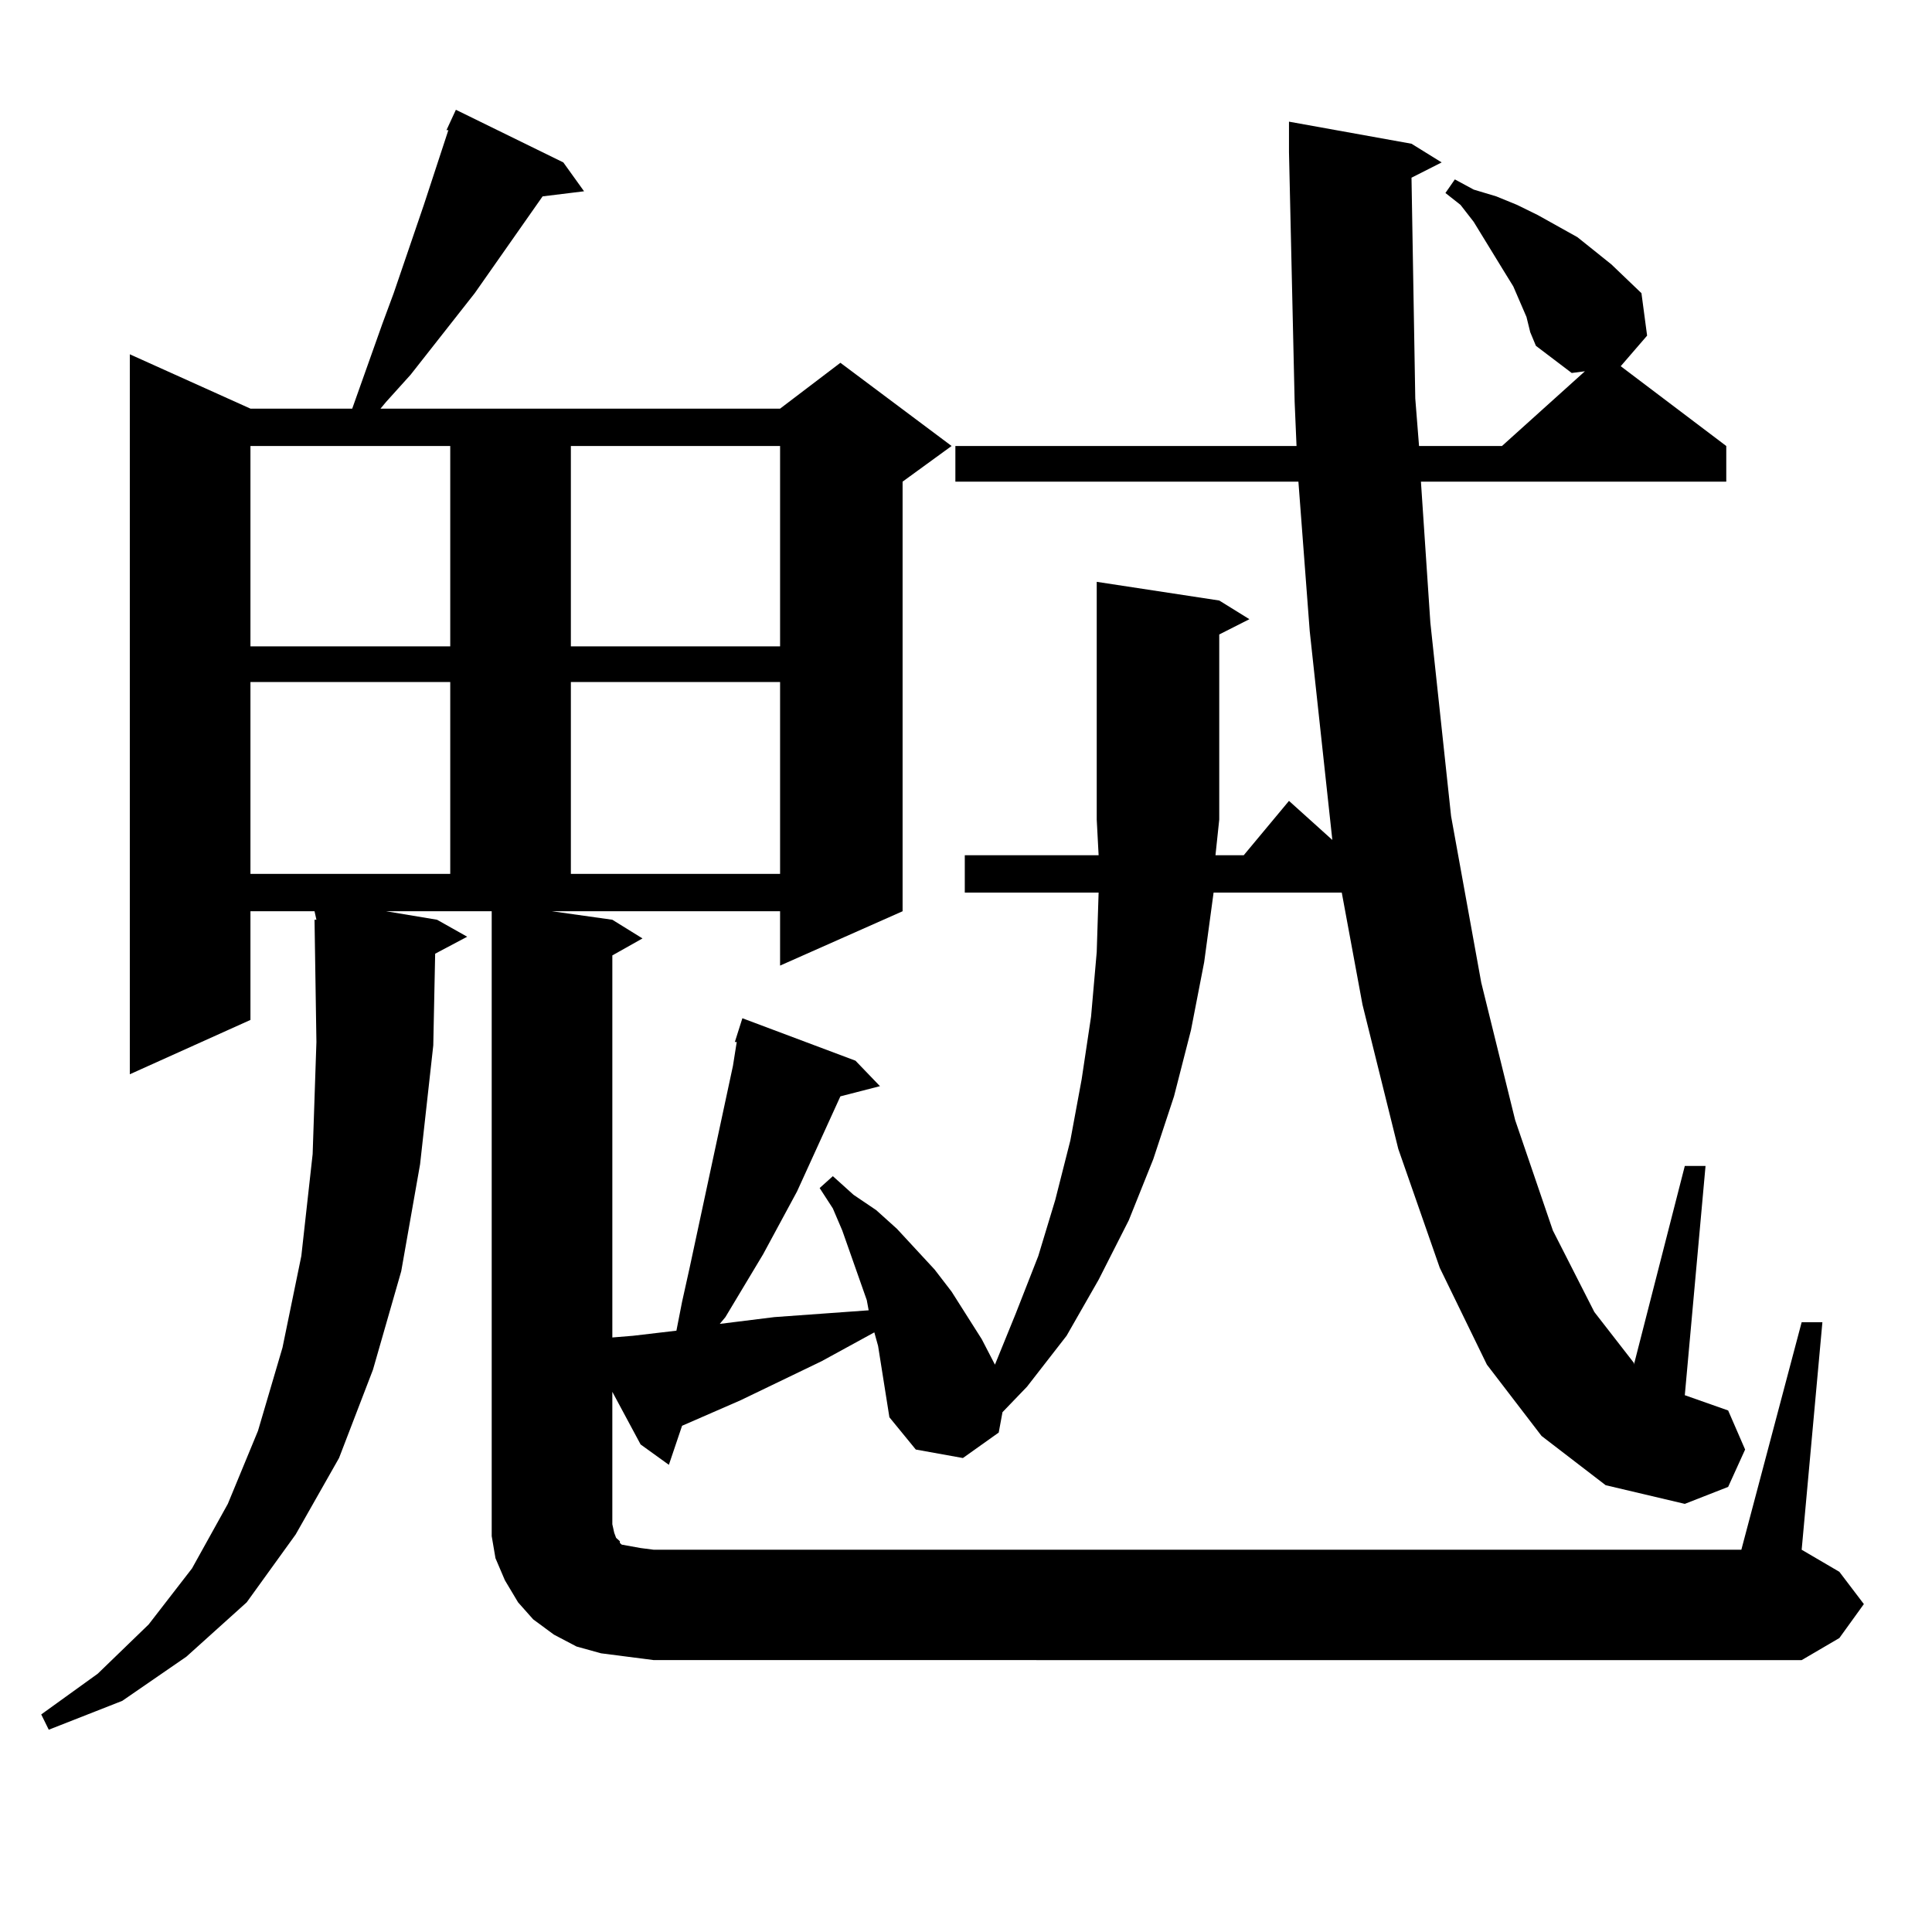 <?xml version="1.0" encoding="utf-8"?>
<!-- Generator: Adobe Illustrator 16.0.0, SVG Export Plug-In . SVG Version: 6.00 Build 0)  -->
<!DOCTYPE svg PUBLIC "-//W3C//DTD SVG 1.1//EN" "http://www.w3.org/Graphics/SVG/1.1/DTD/svg11.dtd">
<svg version="1.1" id="图层_1" xmlns="http://www.w3.org/2000/svg" xmlns:xlink="http://www.w3.org/1999/xlink" x="0px" y="0px"
	 width="1000px" height="1000px" viewBox="0 0 1000 1000" enable-background="new 0 0 1000 1000" xml:space="preserve">
<path d="M324.748,857.504l-13.658-1.758l-12.683-3.516l-11.707-6.152l-10.731-7.91l-7.805-8.789l-6.829-11.426l-4.878-11.426
	l-1.951-11.426v-11.426V471.664h-54.633l26.341,4.395l15.609,8.789l-16.585,8.789l-0.976,47.461l-6.829,61.523l-9.756,55.371
	l-14.634,50.977l-17.561,45.703l-22.438,39.551l-25.365,35.156l-31.219,28.125l-33.17,22.852l-38.048,14.941l-3.902-7.91
	l29.268-21.094l26.341-25.488l22.438-29.004l18.536-33.398l15.609-37.793l12.683-43.066l9.756-47.461l5.854-52.734l1.951-58.008
	l-0.976-63.281h0.976l-0.976-4.395h-33.17v56.25l-62.438,28.125V183.383l62.438,28.125h52.682l15.609-43.945l5.854-15.82
	l15.609-45.703l12.683-38.672h-0.976l4.878-10.547l55.608,27.246l10.731,14.941l-21.463,2.637l-35.121,50.098l-33.17,42.188
	l-12.683,14.063l-2.927,3.516h206.824l31.219-23.73l57.56,43.066l-25.365,18.457v222.363l-63.413,28.125v-28.125H285.725
	l31.219,4.395l15.609,9.668l-15.609,8.789v197.754l10.731-0.879l22.438-2.637l2.927-14.941l3.902-17.578l22.438-104.59l1.951-12.305
	h-0.976l3.902-12.305l58.535,21.973l12.683,13.184l-20.487,5.273l-22.438,49.219l-17.561,32.52l-19.512,32.52l-2.927,3.516
	l28.292-3.516l48.779-3.516l-0.976-5.273l-12.683-36.035l-4.878-11.426l-6.829-10.547l6.829-6.152l10.731,9.668l11.707,7.91
	l10.731,9.668l19.512,21.094l8.78,11.426l7.805,12.305l7.805,12.305l6.829,13.184l10.731-26.367l11.707-29.883l8.78-29.004
	l7.805-30.762l5.854-31.641l4.878-32.52l2.927-33.398l0.976-30.762h-69.267V442.66h69.267l-0.976-18.457V301.156l63.413,9.668
	l15.609,9.668l-15.609,7.91v95.801l-1.951,18.457h14.634l23.414-28.125l22.438,20.215L677.91,326.644l-5.854-77.344H494.5v-18.457
	h176.581l-0.976-22.852l-2.927-129.199v-15.82l63.413,11.426l15.609,9.668l-15.609,7.91l1.951,114.258l1.951,24.609h42.926
	l42.926-38.672l-6.829,0.879l-18.536-14.063l-2.927-7.031l-1.951-7.91l-6.829-15.82l-4.878-7.91l-15.609-25.488l-6.829-8.789
	l-7.805-6.152l4.878-7.031l9.756,5.273l11.707,3.516l10.731,4.395l10.731,5.273l20.487,11.426l17.561,14.063l15.609,14.941
	l2.927,21.973l-13.658,15.82l54.633,41.309v18.457H735.47l4.878,72.949l10.731,100.195l15.609,86.133l17.561,71.191l19.512,57.129
	l21.463,42.188l20.487,26.367v0.879L872.052,603.5h10.731l-10.731,118.652l22.438,7.91l8.78,20.215l-8.78,19.336l-22.438,8.789
	l-40.975-9.668l-33.17-25.488l-28.292-36.914l-24.39-50.098l-21.463-61.523l-18.536-74.707l-10.731-58.008h-66.34l-4.878,36.035
	l-6.829,35.156l-8.78,34.277l-10.731,32.52l-12.683,31.641l-15.609,30.762L552.06,691.39l-20.487,26.367l-12.683,13.184
	l-1.951,10.547l-18.536,13.184l-24.39-4.395l-13.658-16.699l-1.951-12.305l-3.902-24.609l-1.951-7.031l-27.316,14.941l-41.95,20.215
	l-30.243,13.184l-6.829,20.215l-14.634-10.547l-14.634-27.246v68.555l0.976,4.395l0.976,2.637l1.951,1.758v0.879l0.976,0.879
	l4.878,0.879l4.878,0.879l6.829,0.879h562.913l31.219-117.773h10.731l-10.731,117.773l19.512,11.426l12.683,16.699l-12.683,17.578
	l-19.512,11.426H338.406L324.748,857.504z M129.631,230.844v103.711h103.412V230.844H129.631z M129.631,353.011v99.316h103.412
	v-99.316H129.631z M295.48,230.844v103.711h108.29V230.844H295.48z M295.48,353.011v99.316h108.29v-99.316H295.48z"/>
</svg>
